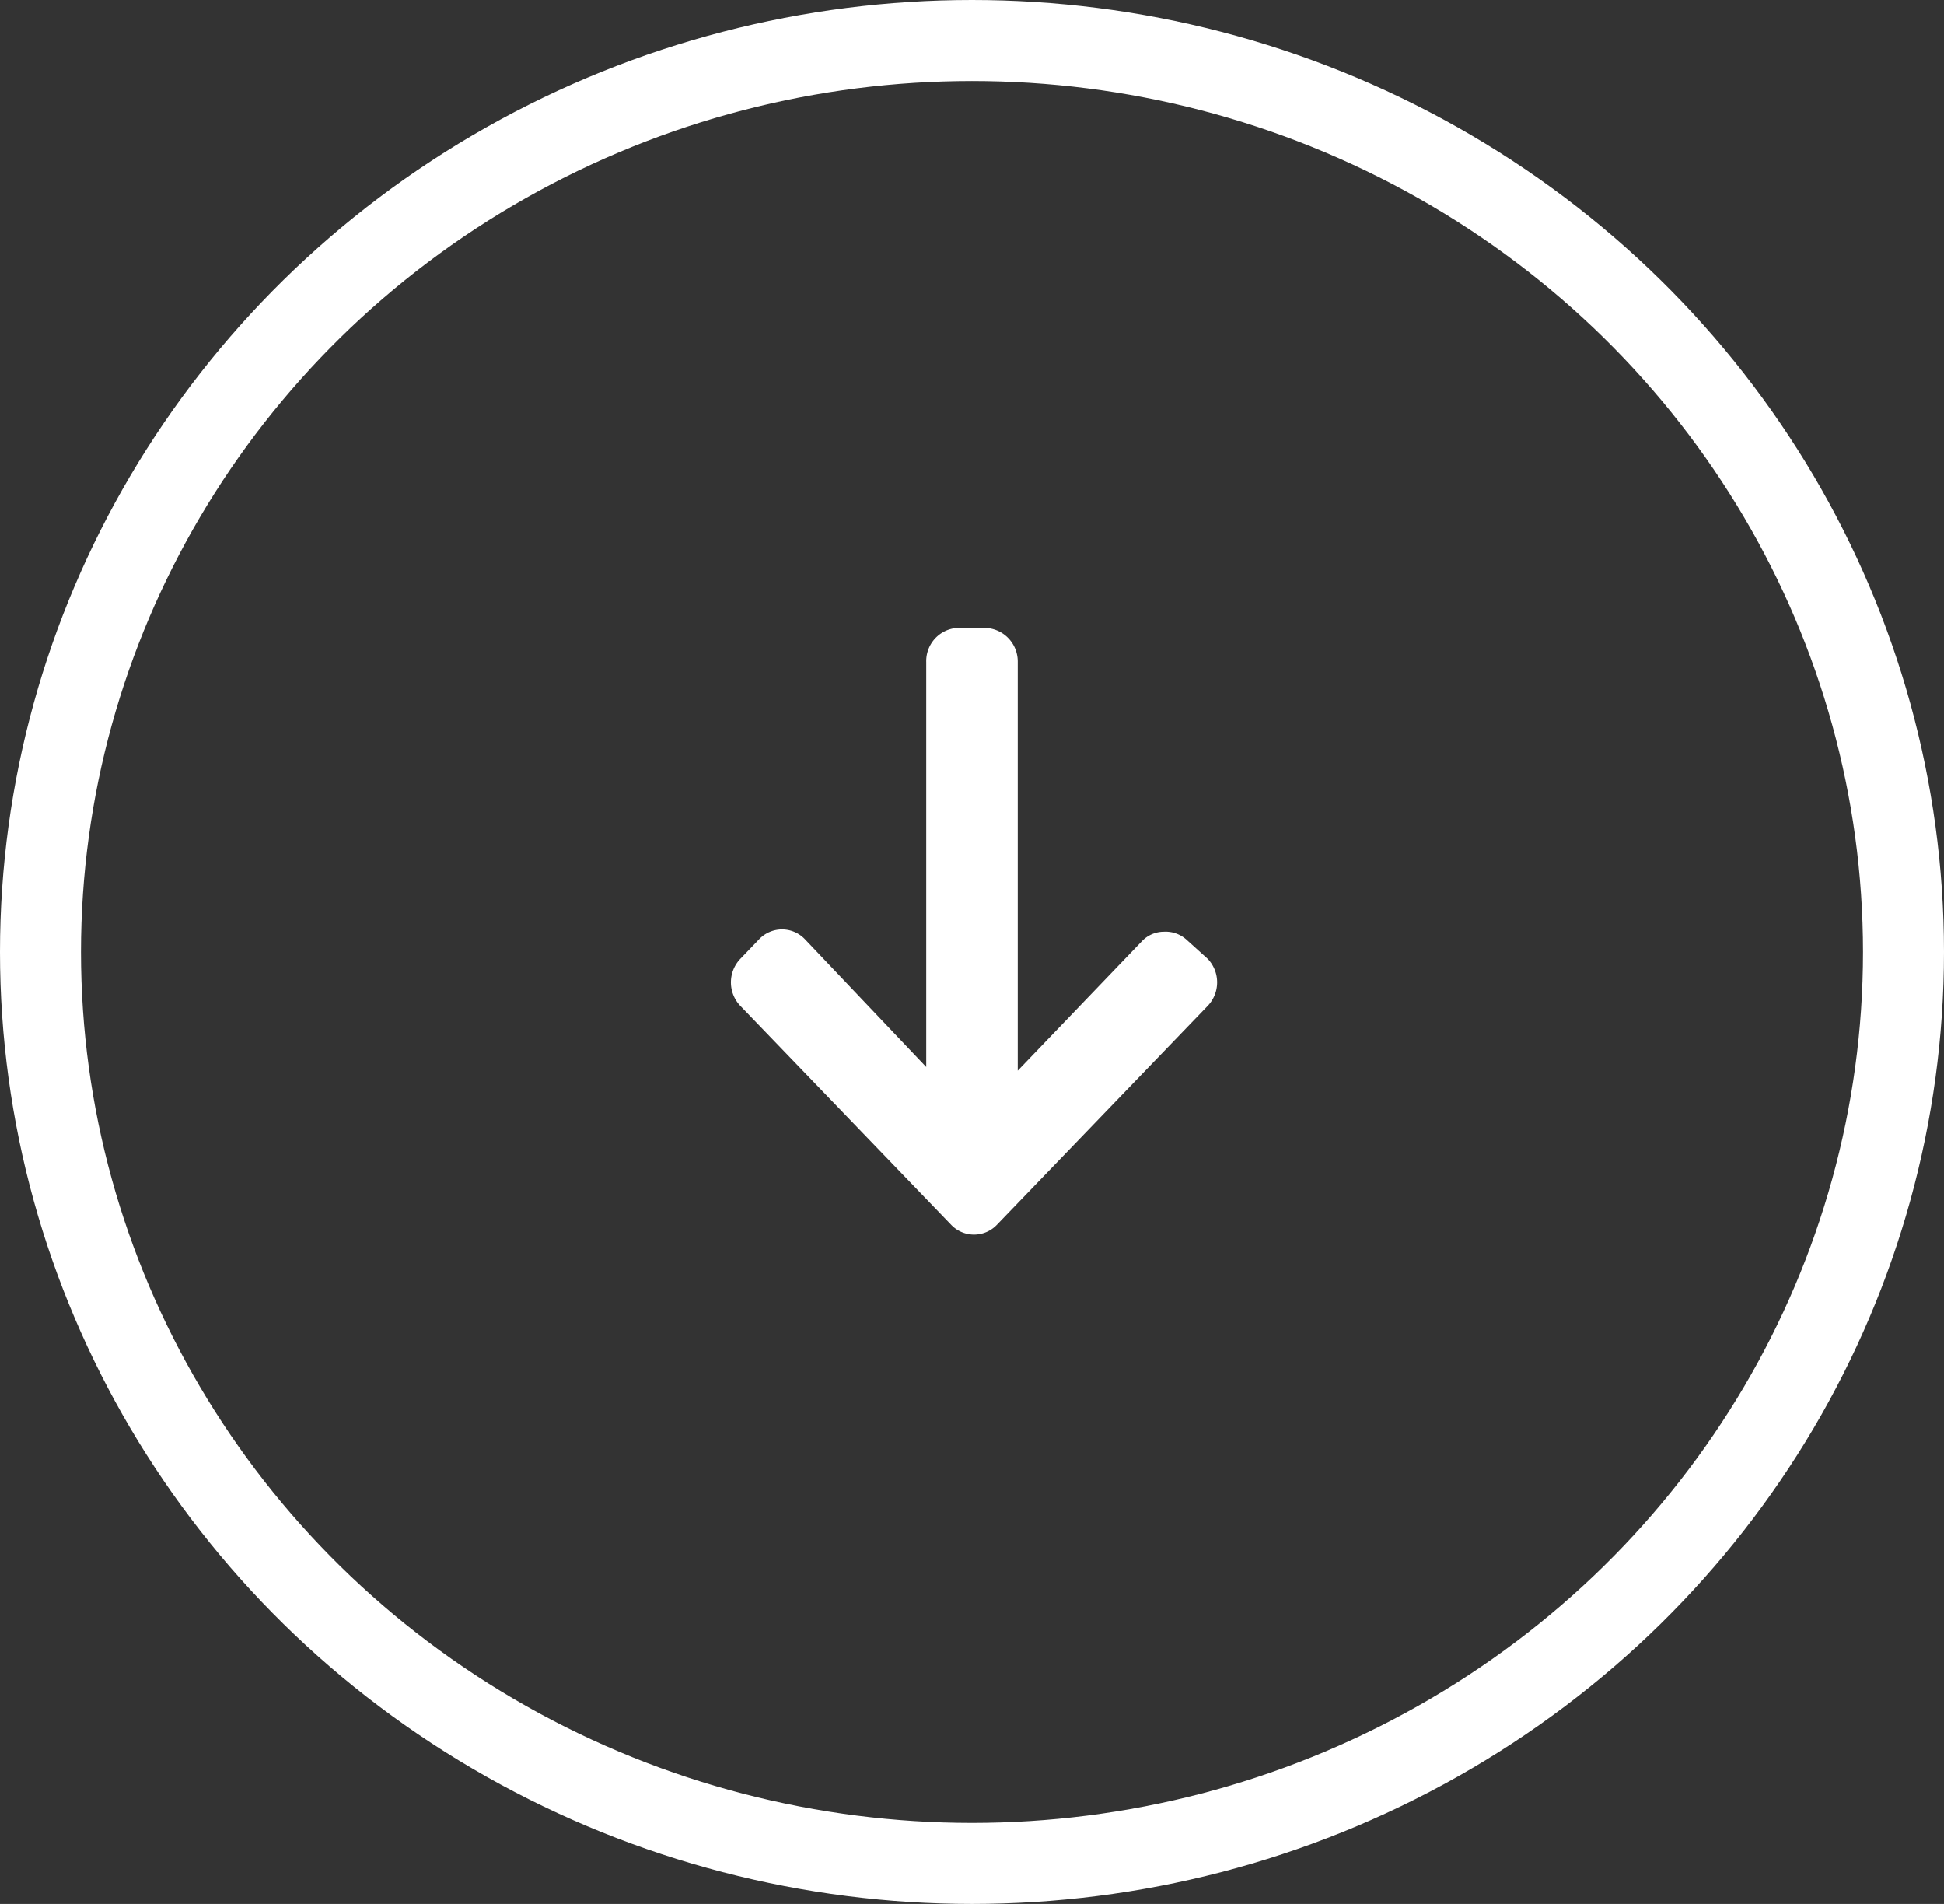 <svg id="Calque_1" data-name="Calque 1" xmlns="http://www.w3.org/2000/svg" viewBox="0 0 48 47"><rect x="0" y="0" width="48" height="47" fill="#333333" stroke="none"/><defs><style>.cls-1{fill:none;stroke:#fff;stroke-width:2px;}.cls-2{fill:#fff;}</style></defs><title>ic_scroll_down_default</title><ellipse class="cls-1" cx="24" cy="23.5" rx="23" ry="22.5"/><path class="cls-2" d="M23.37,16.34v10l-3-3.16a0.78,0.78,0,0,0-1.12,0l-0.47.49a0.84,0.84,0,0,0,0,1.16l5.21,5.41a0.78,0.78,0,0,0,1.12,0l5.21-5.41a0.84,0.84,0,0,0,0-1.16L29.8,23.2A0.77,0.77,0,0,0,29.24,23a0.75,0.75,0,0,0-.55.24l-3.06,3.19V16.33a0.83,0.83,0,0,0-.81-0.83H24.15A0.82,0.82,0,0,0,23.37,16.34Z" transform="translate(-0.5)"/></svg>